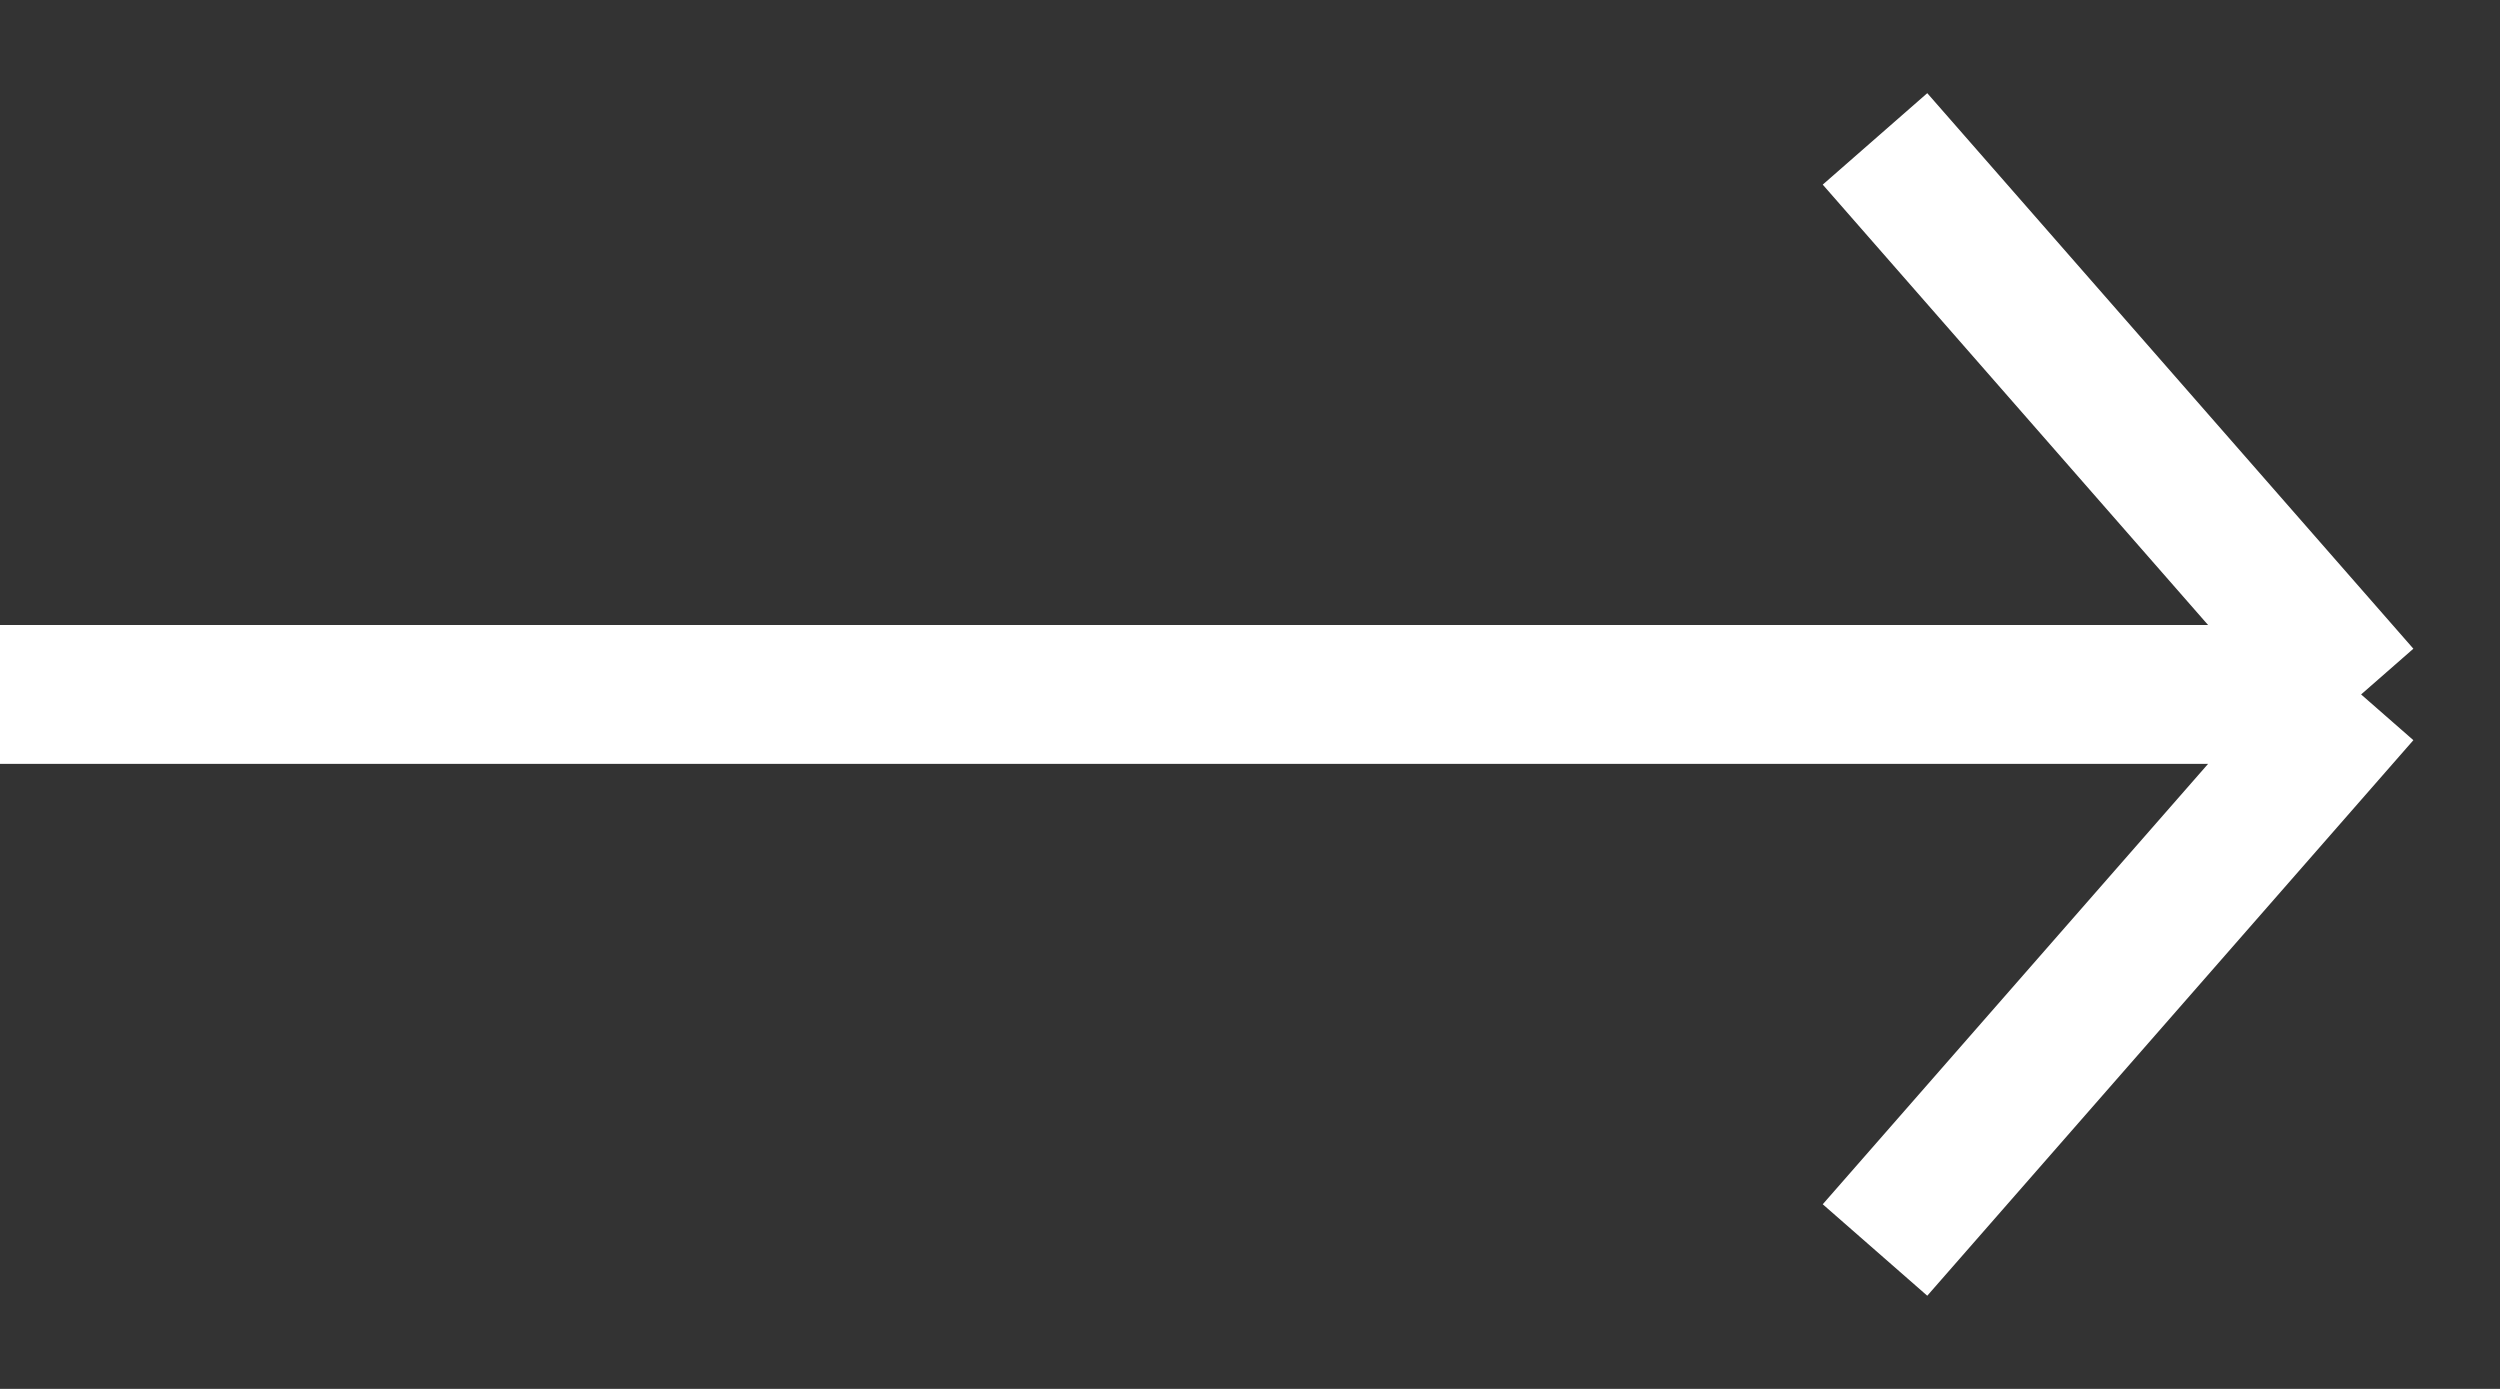 <svg width="18" height="10" viewBox="0 0 18 10" fill="none" xmlns="http://www.w3.org/2000/svg">
<rect x="0" y="0" width="18" height="10" fill="#333333" stroke="none"/>
<path d="M0 5H17M17 5L13.5 9M17 5L13.5 1" stroke="#FFFFFF"/>
</svg>
